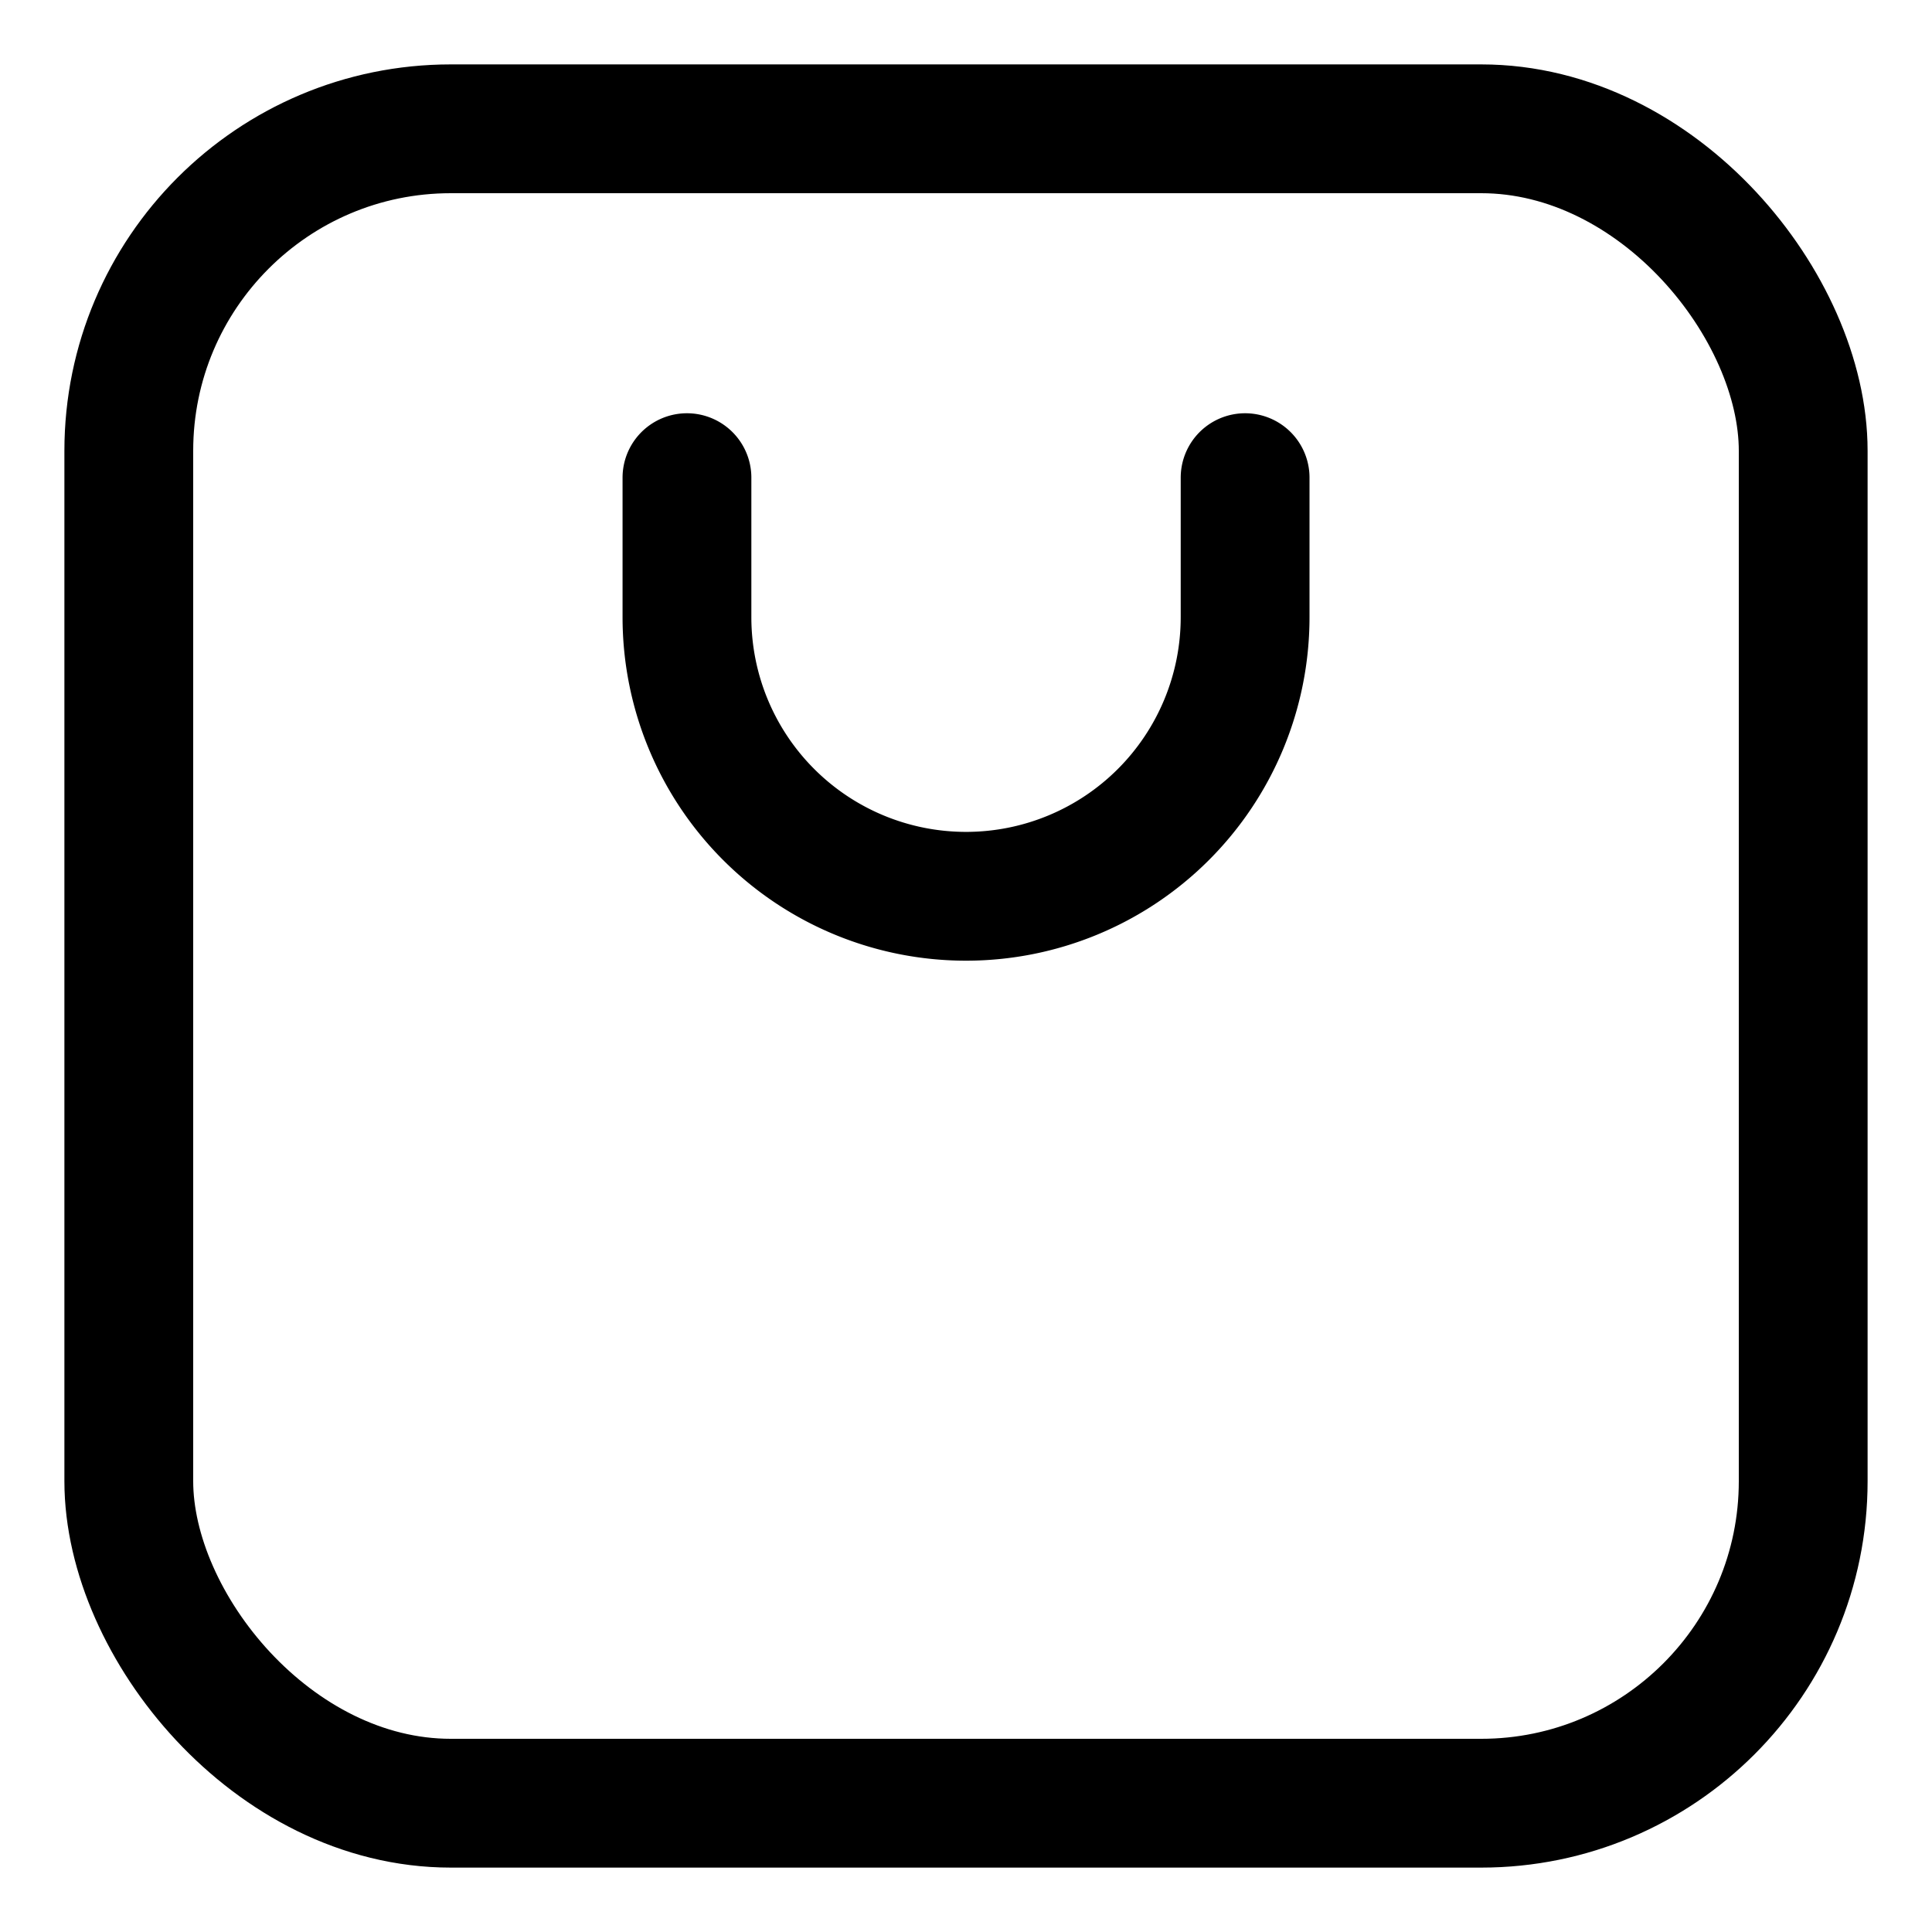 <svg xmlns="http://www.w3.org/2000/svg" width="30" height="30" viewBox="0 0 30 30">
    <path data-name="사각형 10405" style="fill:none" d="M0 0h30v30H0z"/>
    <g data-name="그룹 208" transform="translate(2 2)">
        <rect data-name="사각형 10406" width="26" height="26" rx="5" style="stroke:#000;stroke-width:2px;fill:none"/>
        <path data-name="패스 256" d="M32.667 15v2.167a4.333 4.333 0 0 1-8.667 0V15" transform="translate(-15.333 -9.583)" style="stroke-linecap:round;stroke-linejoin:round;stroke:#000;stroke-width:2px;fill:none"/>
    </g>
</svg>
